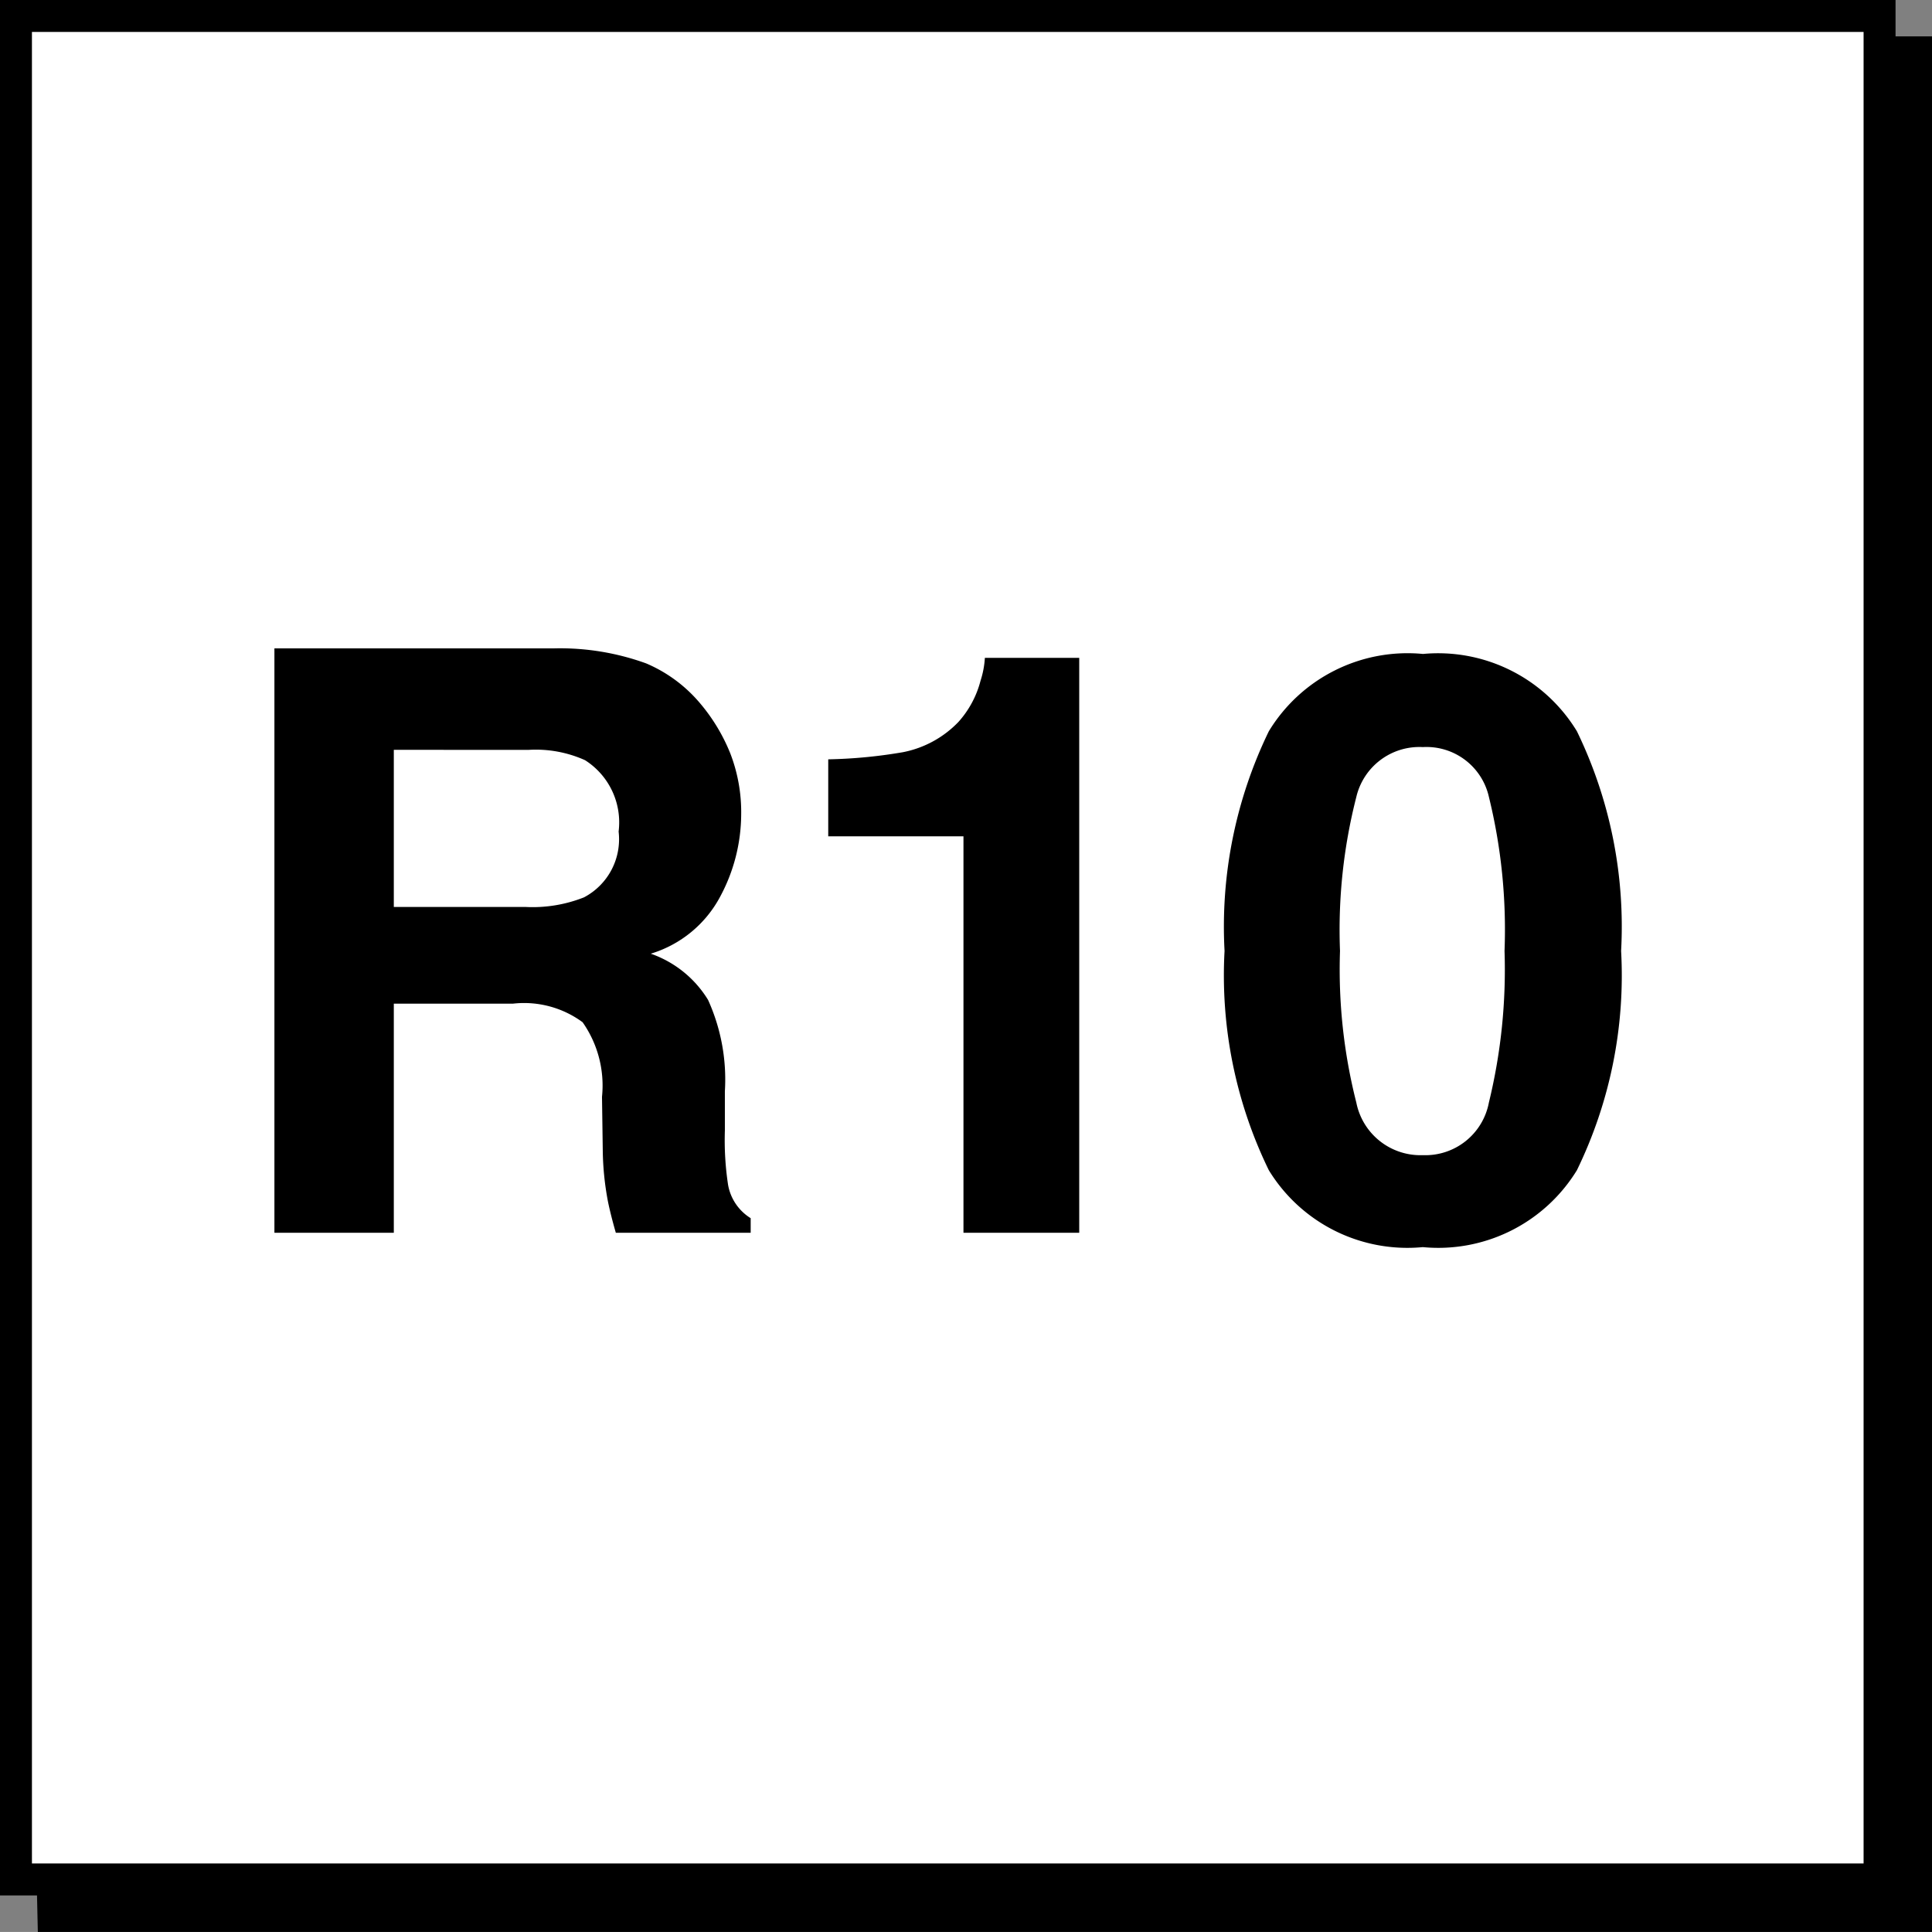 <?xml version="1.0" encoding="iso-8859-1"?><svg xmlns="http://www.w3.org/2000/svg" viewBox="0 0 50.001 50"><rect x="0" y="0" width="50.001" height="50" fill="#808080" stroke="none"/><defs><style>.a{fill:none}.c{fill:#fff}</style><clipPath id="a"><path d="M0 0h50v49.999H0z" class="a"/></clipPath><clipPath id="b"><path d="M0-.001h50v50H0z" class="a"/></clipPath></defs><g clip-path="url(#a)"><path d="M48.416.942v47.586H.946L.979 50h49.022V.942h-1.585z"/><path d="M.413.413h48.231v48.228H.413z" class="c"/><path d="M.413.413h48.231v48.228H.413z" class="c"/><g clip-path="url(#b)"><path fill="none" stroke="#000" stroke-miterlimit="10" stroke-width=".827" d="M.413.413h48.231v48.228H.413z"/><path d="M36.823 16.924a4.201 4.201 0 0 0-3.985 2.001 11.573 11.573 0 0 0-1.146 5.686 11.504 11.504 0 0 0 1.146 5.675 4.204 4.204 0 0 0 3.985 1.99 4.209 4.209 0 0 0 3.988-1.99 11.508 11.508 0 0 0 1.144-5.675 11.576 11.576 0 0 0-1.144-5.686 4.206 4.206 0 0 0-3.988-2M34.68 24.61a13.845 13.845 0 0 1 .422-3.983 1.676 1.676 0 0 1 1.722-1.292 1.655 1.655 0 0 1 1.71 1.292 14.386 14.386 0 0 1 .404 3.983 14.525 14.525 0 0 1-.405 3.924 1.673 1.673 0 0 1-1.709 1.362 1.692 1.692 0 0 1-1.722-1.362 13.978 13.978 0 0 1-.422-3.924m-9.745-2.966v10.261h2.996v-14.88h-2.442a2.37 2.37 0 0 1-.113.595 2.546 2.546 0 0 1-.574 1.067 2.707 2.707 0 0 1-1.433.78 12.799 12.799 0 0 1-1.934.185v1.992zm-10.597-4.864H7.102v15.125h3.09v-5.93h3.086a2.555 2.555 0 0 1 1.8.481 2.851 2.851 0 0 1 .502 1.93l.02 1.405a7.512 7.512 0 0 0 .134 1.304c.042.207.108.477.204.81h3.49v-.378a1.274 1.274 0 0 1-.585-.862 7.704 7.704 0 0 1-.083-1.405v-1.017a4.986 4.986 0 0 0-.435-2.365 2.827 2.827 0 0 0-1.483-1.196 3.026 3.026 0 0 0 1.794-1.472 4.527 4.527 0 0 0 .546-2.12 4.218 4.218 0 0 0-.281-1.59 4.73 4.73 0 0 0-.761-1.273 3.731 3.731 0 0 0-1.417-1.058 6.551 6.551 0 0 0-2.386-.389m-.656 2.627a3.103 3.103 0 0 1 1.46.267 1.906 1.906 0 0 1 .869 1.847 1.7 1.7 0 0 1-.896 1.703 3.608 3.608 0 0 1-1.521.248h-3.401v-4.066z"/></g></g></svg>